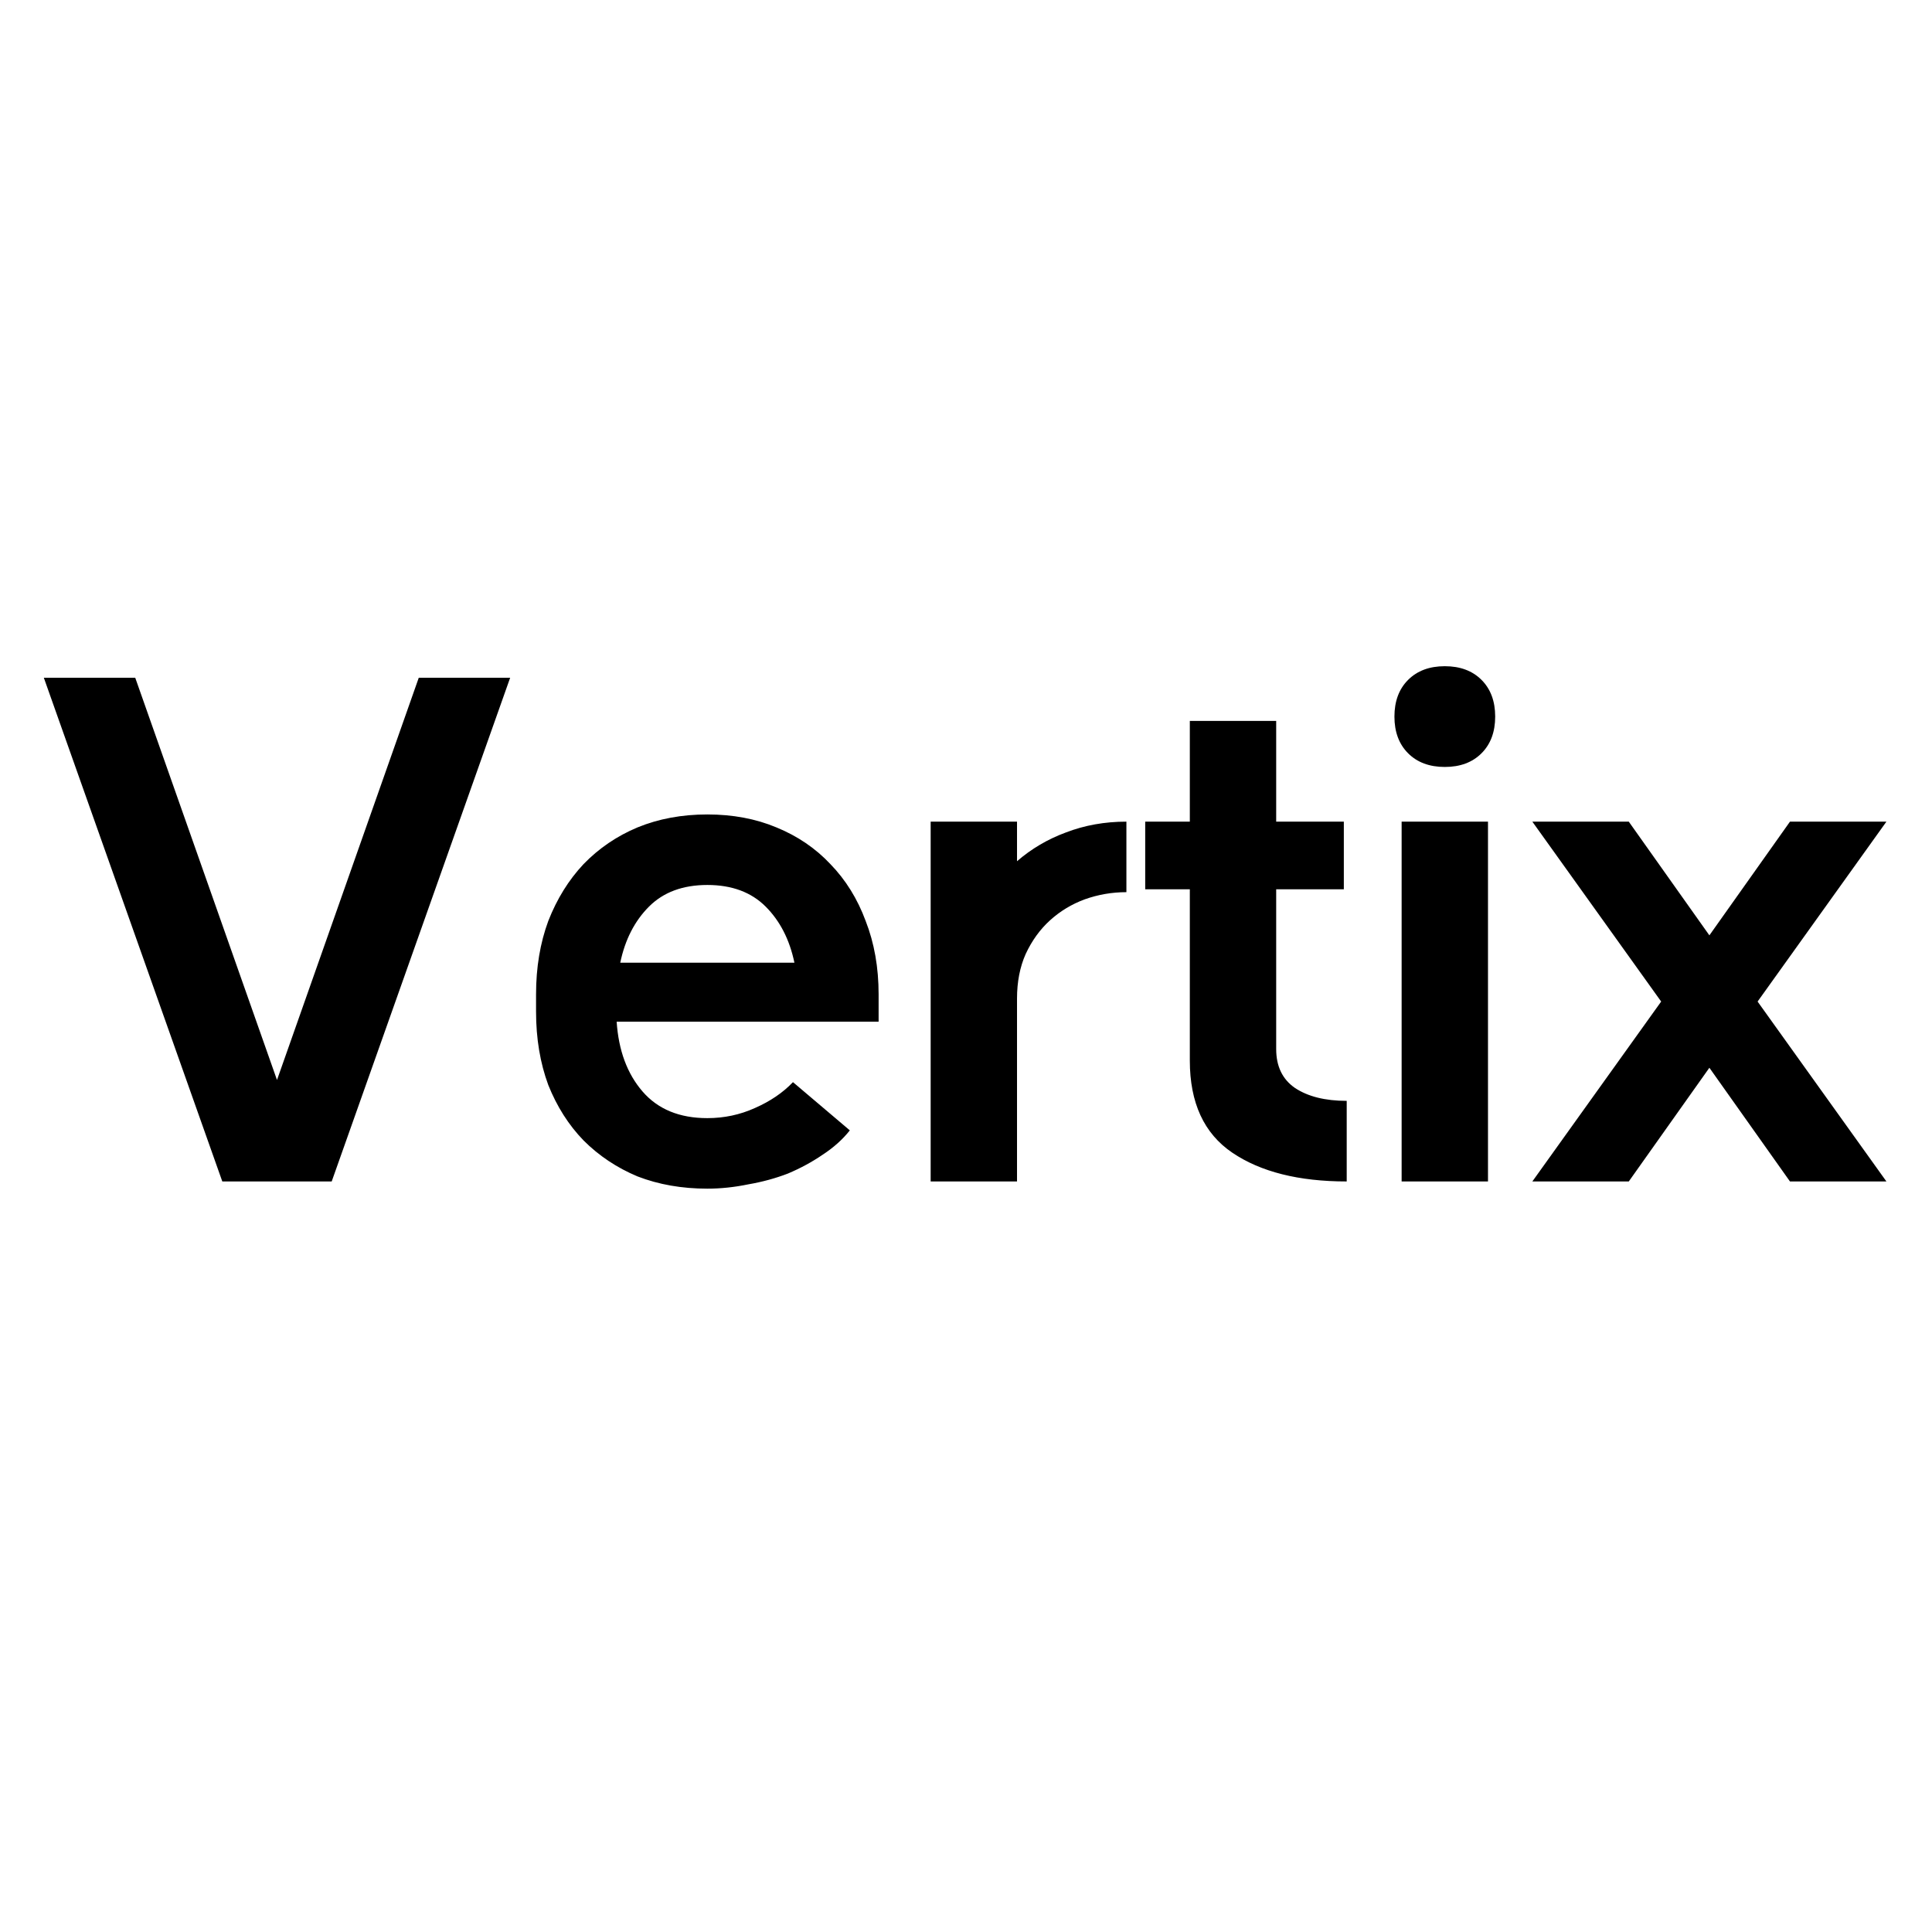 <svg width="1102" height="1102" viewBox="0 0 1102 1102" fill="none" xmlns="http://www.w3.org/2000/svg">
<g filter="url(#filter0_d_51_2)">
<circle cx="551" cy="547" r="547" fill="white"/>
<path d="M126.801 669.895L25 382.567H77.132L157.998 612.019L238.865 382.567H290.997L189.196 669.895H126.801ZM403.458 674C388.954 674 375.682 671.674 363.641 667.022C351.874 662.096 341.611 655.256 332.854 646.499C324.371 637.742 317.666 627.207 312.74 614.893C308.087 602.305 305.762 588.349 305.762 573.025V563.174C305.762 547.849 308.087 533.893 312.74 521.306C317.666 508.718 324.371 497.909 332.854 488.879C341.611 479.848 351.874 472.871 363.641 467.945C375.682 463.019 388.954 460.556 403.458 460.556C417.962 460.556 431.098 463.019 442.865 467.945C454.906 472.871 465.169 479.848 473.652 488.879C482.409 497.909 489.113 508.718 493.766 521.306C498.692 533.893 501.155 547.849 501.155 563.174V578.771H351.736C352.831 595.19 357.757 608.462 366.514 618.587C375.272 628.711 387.586 633.774 403.458 633.774C413.037 633.774 422.067 631.859 430.55 628.028C439.308 624.196 446.559 619.271 452.306 613.251L484.735 640.752C480.63 645.951 475.431 650.603 469.136 654.708C463.116 658.813 456.548 662.37 449.433 665.38C442.317 668.116 434.793 670.169 426.856 671.537C418.919 673.179 411.12 674 403.458 674ZM353.789 545.113H453.127C450.391 531.978 444.918 521.306 436.708 513.096C428.498 504.887 417.415 500.782 403.458 500.782C389.501 500.782 378.418 504.887 370.208 513.096C361.999 521.306 356.525 531.978 353.789 545.113ZM530.841 669.895V464.661H580.1V487.237C588.31 480.122 597.615 474.65 608.013 470.818C618.686 466.713 630.179 464.661 642.494 464.661V504.887C634.284 504.887 626.349 506.256 618.686 508.992C611.297 511.728 604.729 515.696 598.982 520.895C593.235 526.094 588.584 532.526 585.026 540.187C581.742 547.576 580.1 556.058 580.1 565.636V669.895H530.841ZM653.219 503.245V464.661H678.669V407.196H727.927V464.661H766.513V503.245H727.927V594.369C727.927 604.22 731.485 611.609 738.6 616.534C745.989 621.46 755.841 623.923 768.155 623.923V669.895C740.79 669.895 719.034 664.422 702.888 653.477C686.741 642.531 678.669 625.017 678.669 600.937V503.245H653.219ZM848.739 669.895H799.48V464.661H848.739V669.895ZM795.376 404.733C795.376 395.976 797.976 388.998 803.175 383.799C808.375 378.6 815.353 376 824.11 376C832.867 376 839.846 378.6 845.045 383.799C850.245 388.998 852.844 395.976 852.844 404.733C852.844 413.49 850.245 420.468 845.045 425.667C839.846 430.866 832.867 433.466 824.11 433.466C815.353 433.466 808.375 430.866 803.175 425.667C797.976 420.468 795.376 413.49 795.376 404.733ZM975.02 529.515L1020.99 464.661H1076L1002.52 567.278L1076 669.895H1020.99L975.02 605.041L929.045 669.895H874.039L947.517 567.278L874.039 464.661H929.045L975.02 529.515Z" fill="black"/>
</g>
<defs>
<filter id="filter0_d_51_2" x="0" y="0" width="1102" height="1102" filterUnits="userSpaceOnUse" color-interpolation-filters="sRGB">
<feFlood flood-opacity="0" result="BackgroundImageFix"/>
<feColorMatrix in="SourceAlpha" type="matrix" values="0 0 0 0 0 0 0 0 0 0 0 0 0 0 0 0 0 0 127 0" result="hardAlpha"/>
<feOffset dy="4"/>
<feGaussianBlur stdDeviation="2"/>
<feComposite in2="hardAlpha" operator="out"/>
<feColorMatrix type="matrix" values="0 0 0 0 0.976 0 0 0 0 0.953 0 0 0 0 0.914 0 0 0 1 0"/>
<feBlend mode="normal" in2="BackgroundImageFix" result="effect1_dropShadow_51_2"/>
<feBlend mode="normal" in="SourceGraphic" in2="effect1_dropShadow_51_2" result="shape"/>
</filter>
</defs>
</svg>
